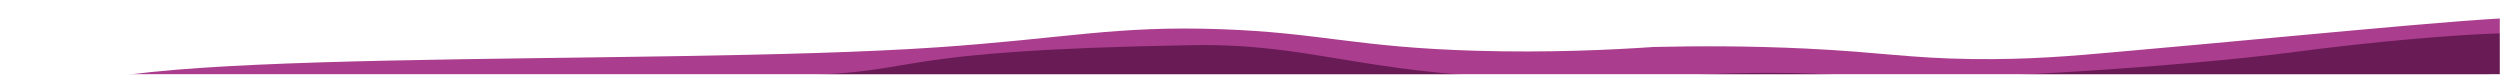 <svg width="1440" height="43" viewBox="0 0 1440 43" fill="none" xmlns="http://www.w3.org/2000/svg">
<mask id="mask0_396_614" style="mask-type:luminance" maskUnits="userSpaceOnUse" x="0" y="0" width="1440" height="44">
<path d="M0 0H1440V43.107H0V0Z" fill="white"/>
</mask>
<g mask="url(#mask0_396_614)">
<g filter="url(#filter0_d_396_614)">
<path d="M15.997 51.425C15.997 19.011 359.644 31.51 524.329 20.296C598.411 15.254 627.341 7.641 688.341 9.816C745.827 11.864 765.562 20.239 835.383 22.245C876.723 23.431 912.904 21.751 937.722 20.042C963.139 19.448 993.116 19.434 1025.19 20.974C1068.77 23.078 1083.94 26.496 1120.65 27.005C1153.69 27.457 1178.58 25.197 1202.05 23.121C1336.84 11.228 1436.71 0.381 1458.24 3.206C1490.01 7.358 1428.79 30.875 1406.96 41.087C1343.57 70.761 1295.12 71.015 1182.47 95.535C1063.24 121.495 1063.68 122.766 1039.84 124.376C920.529 132.469 822.077 106.749 427.222 54.716C264.93 33.332 15.997 57.852 15.997 51.411V51.425Z" fill="#AA3D8E"/>
</g>
<g filter="url(#filter1_d_396_614)">
<path d="M55.767 43.544C65.485 38.035 230.767 40.917 445.612 36.326C518.124 34.773 492.932 22.061 671.671 19.01C739.174 17.866 767.506 35.041 863.342 38.063C905.877 39.405 942.881 37.47 965.681 35.86C988.107 34.871 1020.92 34.165 1053.14 36.792C1106.67 41.171 1249.3 30.422 1301.63 23.572C1412.56 9.053 1465.94 10.634 1491.28 13.714C1527.39 18.092 1440.97 54.08 1434.92 56.905C1371.52 86.58 1323.08 86.834 1210.43 111.353C1091.19 137.313 1091.64 138.585 1067.8 140.195C948.487 148.288 850.036 122.568 455.181 70.535C292.889 49.151 44.927 49.631 55.692 43.529L55.767 43.544Z" fill="#691B55"/>
</g>
</g>
<defs>
<filter id="filter0_d_396_614" x="15.997" y="-0.247" width="1476.2" height="143.089" filterUnits="userSpaceOnUse" color-interpolation-filters="sRGB">
<feFlood flood-opacity="0" result="BackgroundImageFix"/>
<feColorMatrix in="SourceAlpha" type="matrix" values="0 0 0 0 0 0 0 0 0 0 0 0 0 0 0 0 0 0 127 0" result="hardAlpha"/>
<feOffset dx="15" dy="7"/>
<feGaussianBlur stdDeviation="5"/>
<feColorMatrix type="matrix" values="0 0 0 0 0 0 0 0 0 0 0 0 0 0 0 0 0 0 0.2 0"/>
<feBlend mode="normal" in2="BackgroundImageFix" result="effect1_dropShadow_396_614"/>
<feBlend mode="normal" in="SourceGraphic" in2="effect1_dropShadow_396_614" result="shape"/>
</filter>
<filter id="filter1_d_396_614" x="55.353" y="8.65" width="1469.72" height="150.011" filterUnits="userSpaceOnUse" color-interpolation-filters="sRGB">
<feFlood flood-opacity="0" result="BackgroundImageFix"/>
<feColorMatrix in="SourceAlpha" type="matrix" values="0 0 0 0 0 0 0 0 0 0 0 0 0 0 0 0 0 0 127 0" result="hardAlpha"/>
<feOffset dx="15" dy="7"/>
<feGaussianBlur stdDeviation="5"/>
<feColorMatrix type="matrix" values="0 0 0 0 0 0 0 0 0 0 0 0 0 0 0 0 0 0 0.2 0"/>
<feBlend mode="normal" in2="BackgroundImageFix" result="effect1_dropShadow_396_614"/>
<feBlend mode="normal" in="SourceGraphic" in2="effect1_dropShadow_396_614" result="shape"/>
</filter>
</defs>
</svg>
